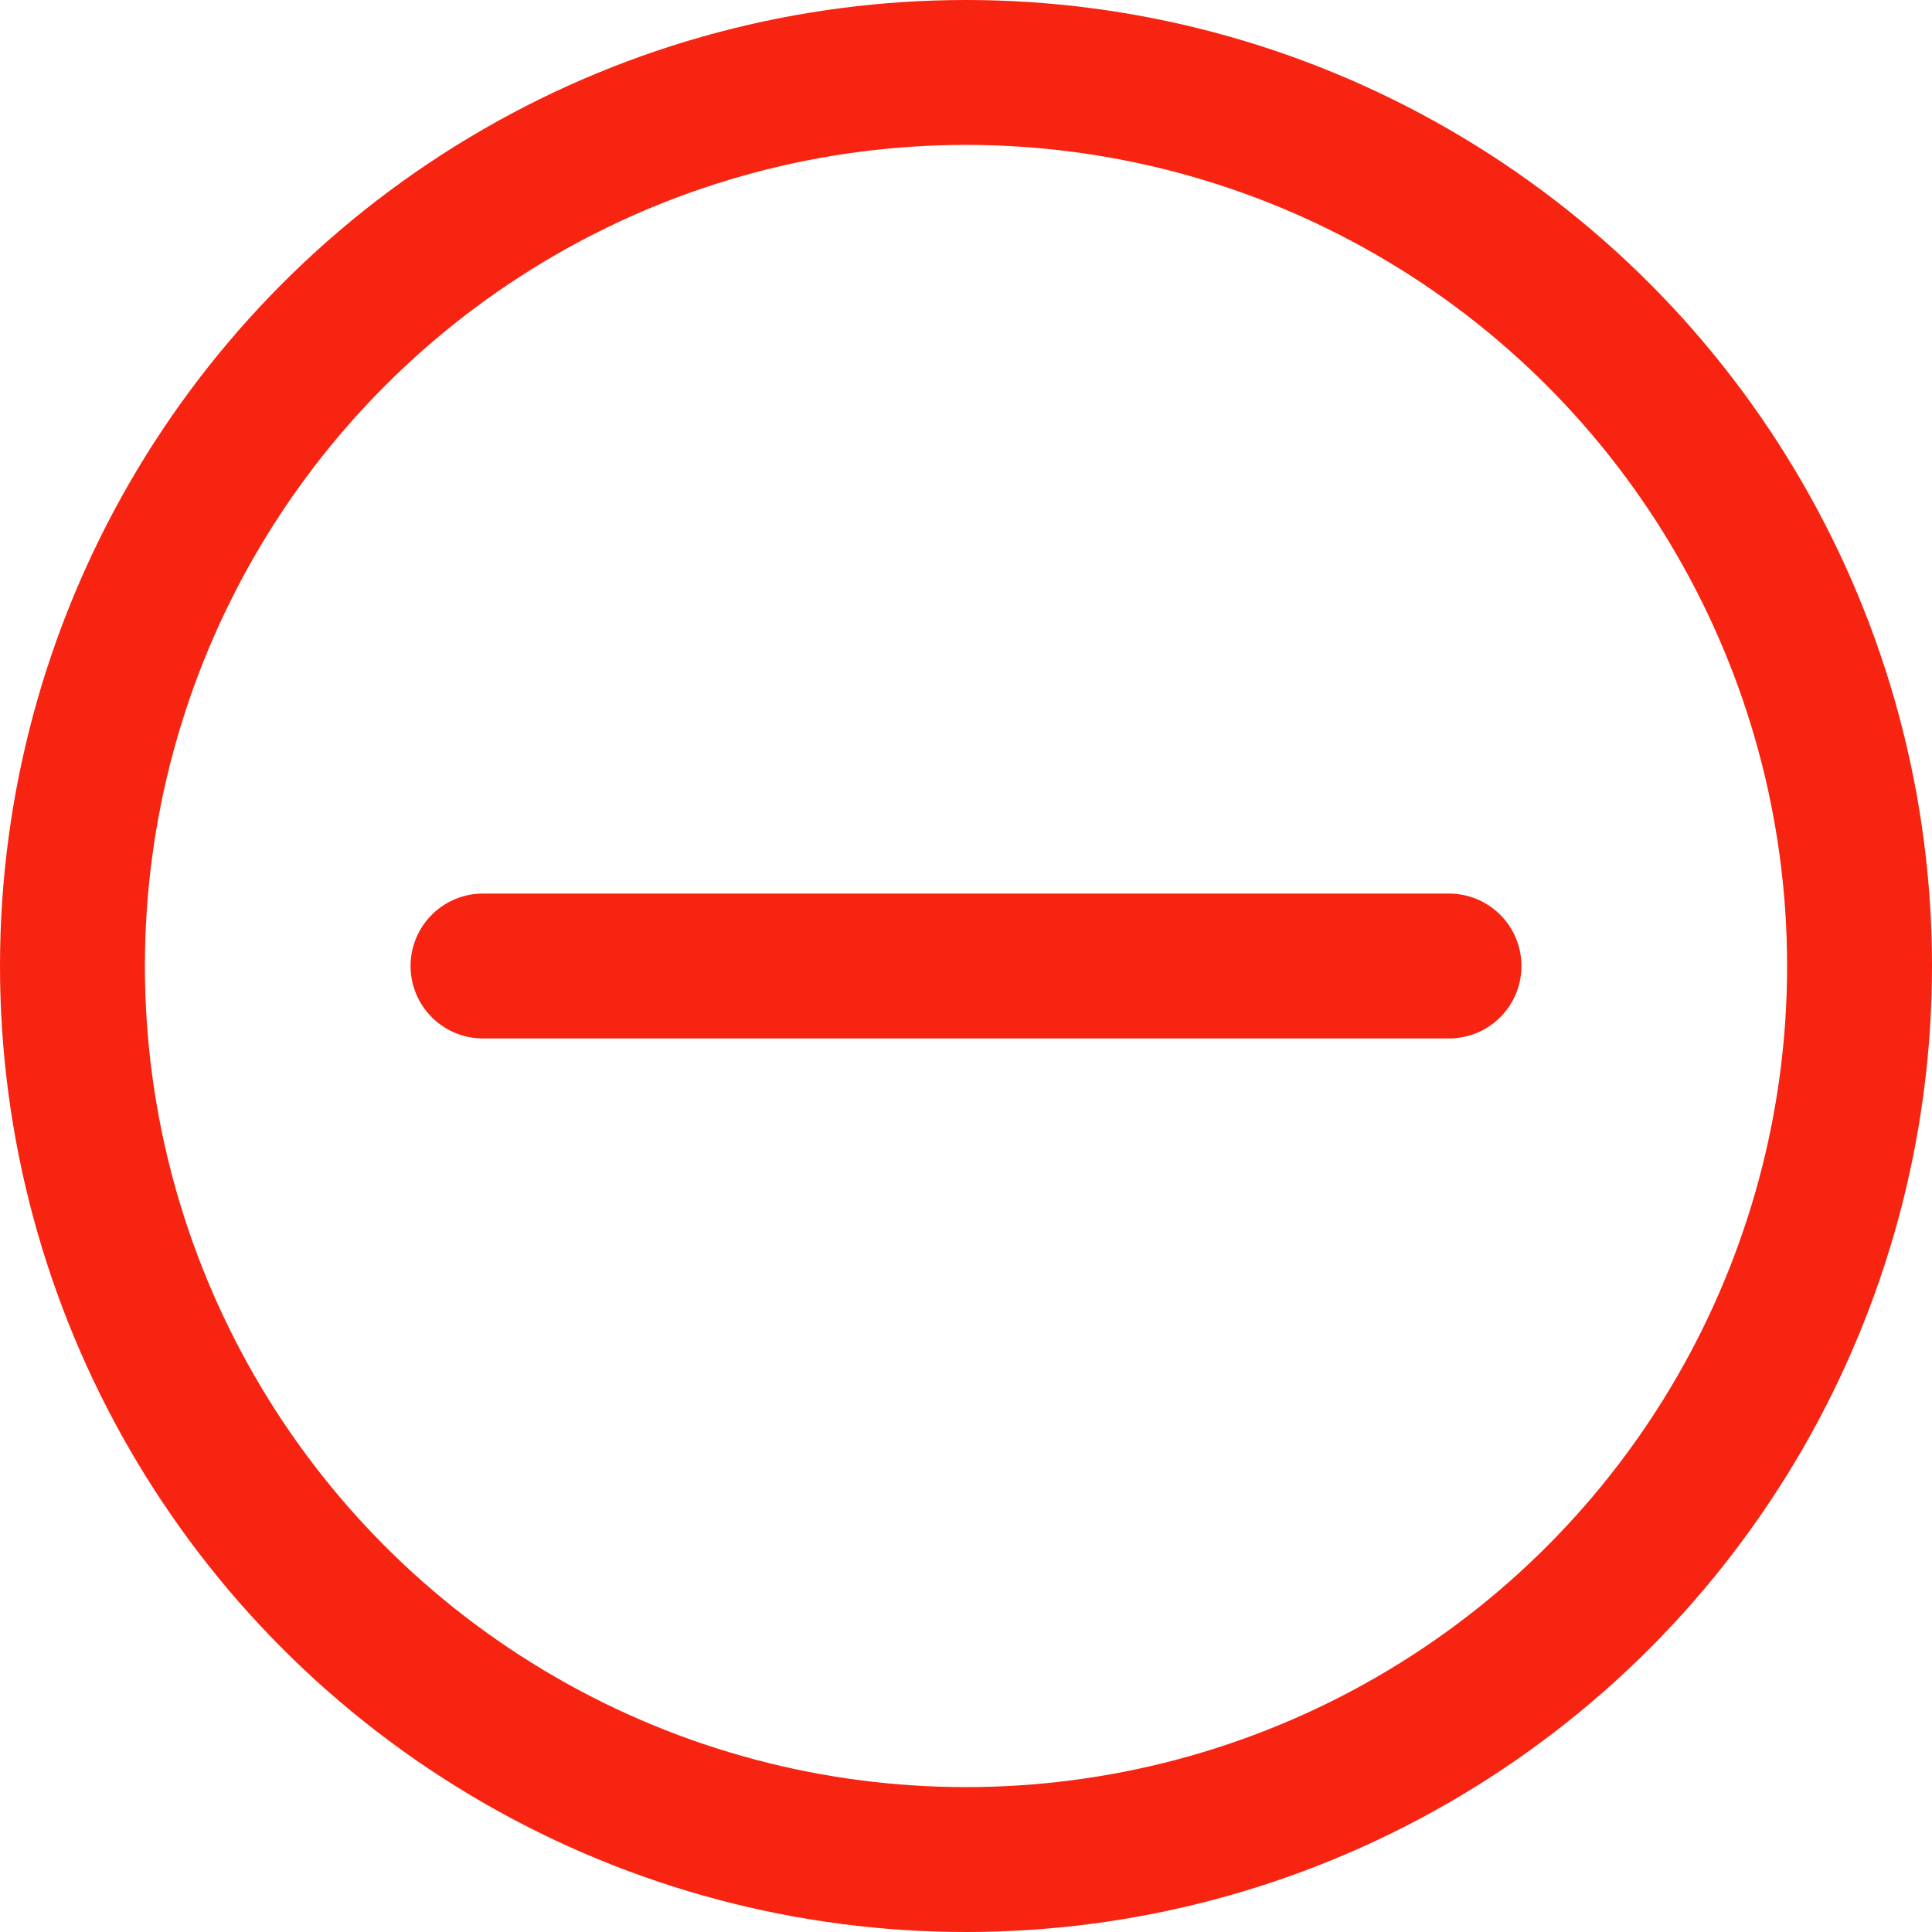 <svg width="20" height="20" fill="none" xmlns="http://www.w3.org/2000/svg"><circle cx="10" cy="10" r="9.25" stroke="#F72411" stroke-width="1.5"/><path d="M5 10h10" stroke="#F72411" stroke-width="1.5" stroke-linecap="round"/></svg>